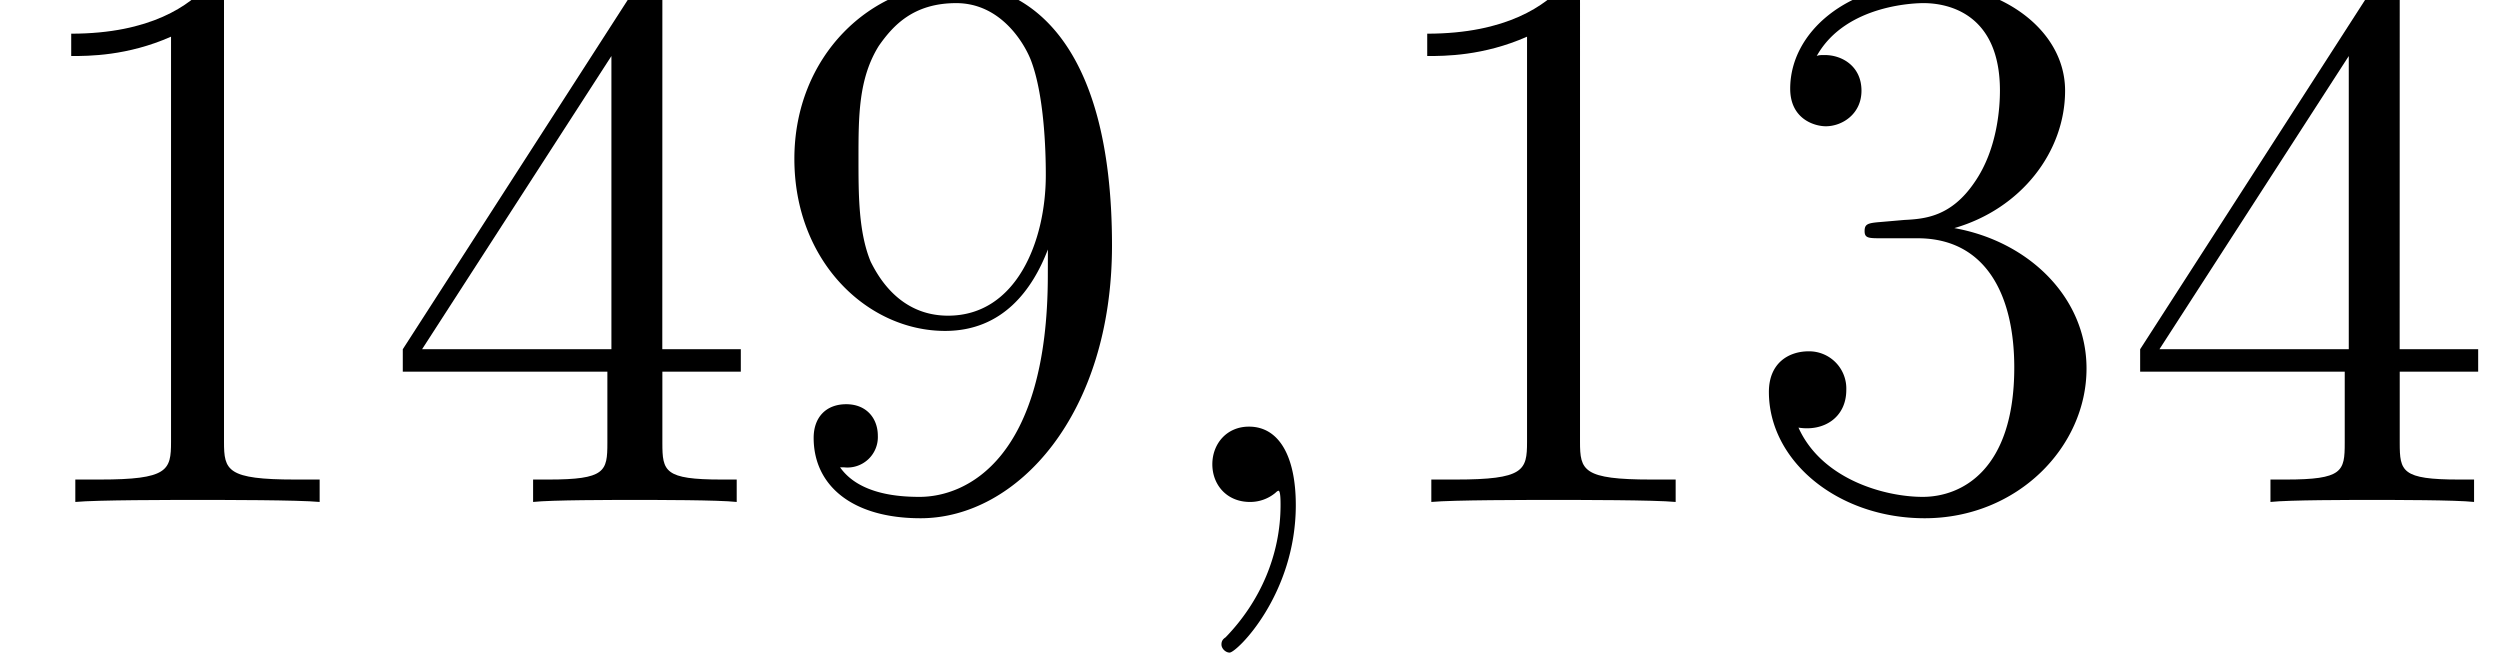 <svg xmlns="http://www.w3.org/2000/svg" xmlns:xlink="http://www.w3.org/1999/xlink" width="51.16" height="13.372" viewBox="0 0 38.37 10.029"><defs><symbol overflow="visible" id="b"><path d="M3.438-7.656c0-.282 0-.297-.235-.297-.281.328-.89.766-2.11.766v.343c.266 0 .86 0 1.532-.297v6.22c0 .437-.047.577-1.094.577h-.375V0c.328-.031 1.485-.031 1.875-.031.406 0 1.547 0 1.875.031v-.344h-.375c-1.047 0-1.093-.14-1.093-.578zm0 0"/></symbol><symbol overflow="visible" id="c"><path d="M4.313-7.781c0-.235 0-.282-.172-.282-.094 0-.125 0-.22.141L.329-2.344V-2h3.14v1.094c0 .437-.03.562-.905.562h-.235V0c.281-.031 1.219-.031 1.563-.031.328 0 1.28 0 1.562.031v-.344H5.22c-.875 0-.907-.125-.907-.562V-2h1.204v-.344H4.312zm-.782.937v4.5H.625zm0 0"/></symbol><symbol overflow="visible" id="d"><path d="M4.375-3.484c0 2.828-1.25 3.406-1.969 3.406-.297 0-.922-.031-1.219-.453h.063a.467.467 0 00.516-.485c0-.265-.172-.484-.485-.484-.312 0-.5.203-.5.516C.781-.25 1.375.25 2.421.25 3.907.25 5.36-1.344 5.36-3.938c0-3.203-1.343-4.015-2.39-4.015-1.313 0-2.485 1.11-2.485 2.687 0 1.579 1.125 2.641 2.313 2.641.89 0 1.344-.64 1.578-1.25zm-1.531.625c-.75 0-1.078-.61-1.188-.829-.187-.453-.187-1.03-.187-1.578 0-.656 0-1.234.312-1.734.219-.313.532-.656 1.188-.656.672 0 1.031.593 1.14.86.235.593.235 1.609.235 1.78 0 1.016-.453 2.157-1.5 2.157zm0 0"/></symbol><symbol overflow="visible" id="e"><path d="M2.328.047c0-.735-.25-1.203-.719-1.203-.343 0-.562.265-.562.578 0 .312.219.578.578.578a.605.605 0 00.39-.14c.032-.032.047-.032.047-.032.032 0 .032.156.032.219 0 .765-.313 1.484-.844 2.031-.047.031-.063.063-.063.11 0 .062.063.124.125.124.11 0 1.016-.89 1.016-2.265zm0 0"/></symbol><symbol overflow="visible" id="f"><path d="M2.203-4.297c-.203.016-.25.031-.25.14 0 .11.063.11.266.11h.547c1.03 0 1.484.844 1.484 1.984 0 1.579-.813 1.985-1.406 1.985-.578 0-1.547-.266-1.906-1.063.39.063.734-.156.734-.578a.571.571 0 00-.578-.593c-.297 0-.61.171-.61.624C.484-.625 1.547.25 2.875.25c1.422 0 2.484-1.094 2.484-2.297C5.36-3.14 4.47-4 3.33-4.203 4.358-4.5 5.03-5.375 5.03-6.313c0-.937-.984-1.64-2.14-1.64-1.188 0-2.079.734-2.079 1.61 0 .468.375.577.547.577.25 0 .547-.187.547-.546 0-.375-.297-.547-.562-.547-.063 0-.094 0-.125.015.453-.812 1.578-.812 1.64-.812.391 0 1.172.172 1.172 1.343 0 .235-.031.891-.39 1.407-.36.531-.766.562-1.079.578zm0 0"/></symbol><clipPath id="a"><path d="M1 0h37.371v10.027H1zm0 0"/></clipPath></defs><g clip-path="url(#a)"><use xlink:href="#b" y="7.704"/><use xlink:href="#c" x="5.853" y="7.704"/><use xlink:href="#d" x="11.707" y="7.704"/><use xlink:href="#e" x="17.56" y="7.704"/><use xlink:href="#b" x="20.812" y="7.704"/><use xlink:href="#f" x="26.665" y="7.704"/><use xlink:href="#c" x="32.518" y="7.704"/></g></svg>